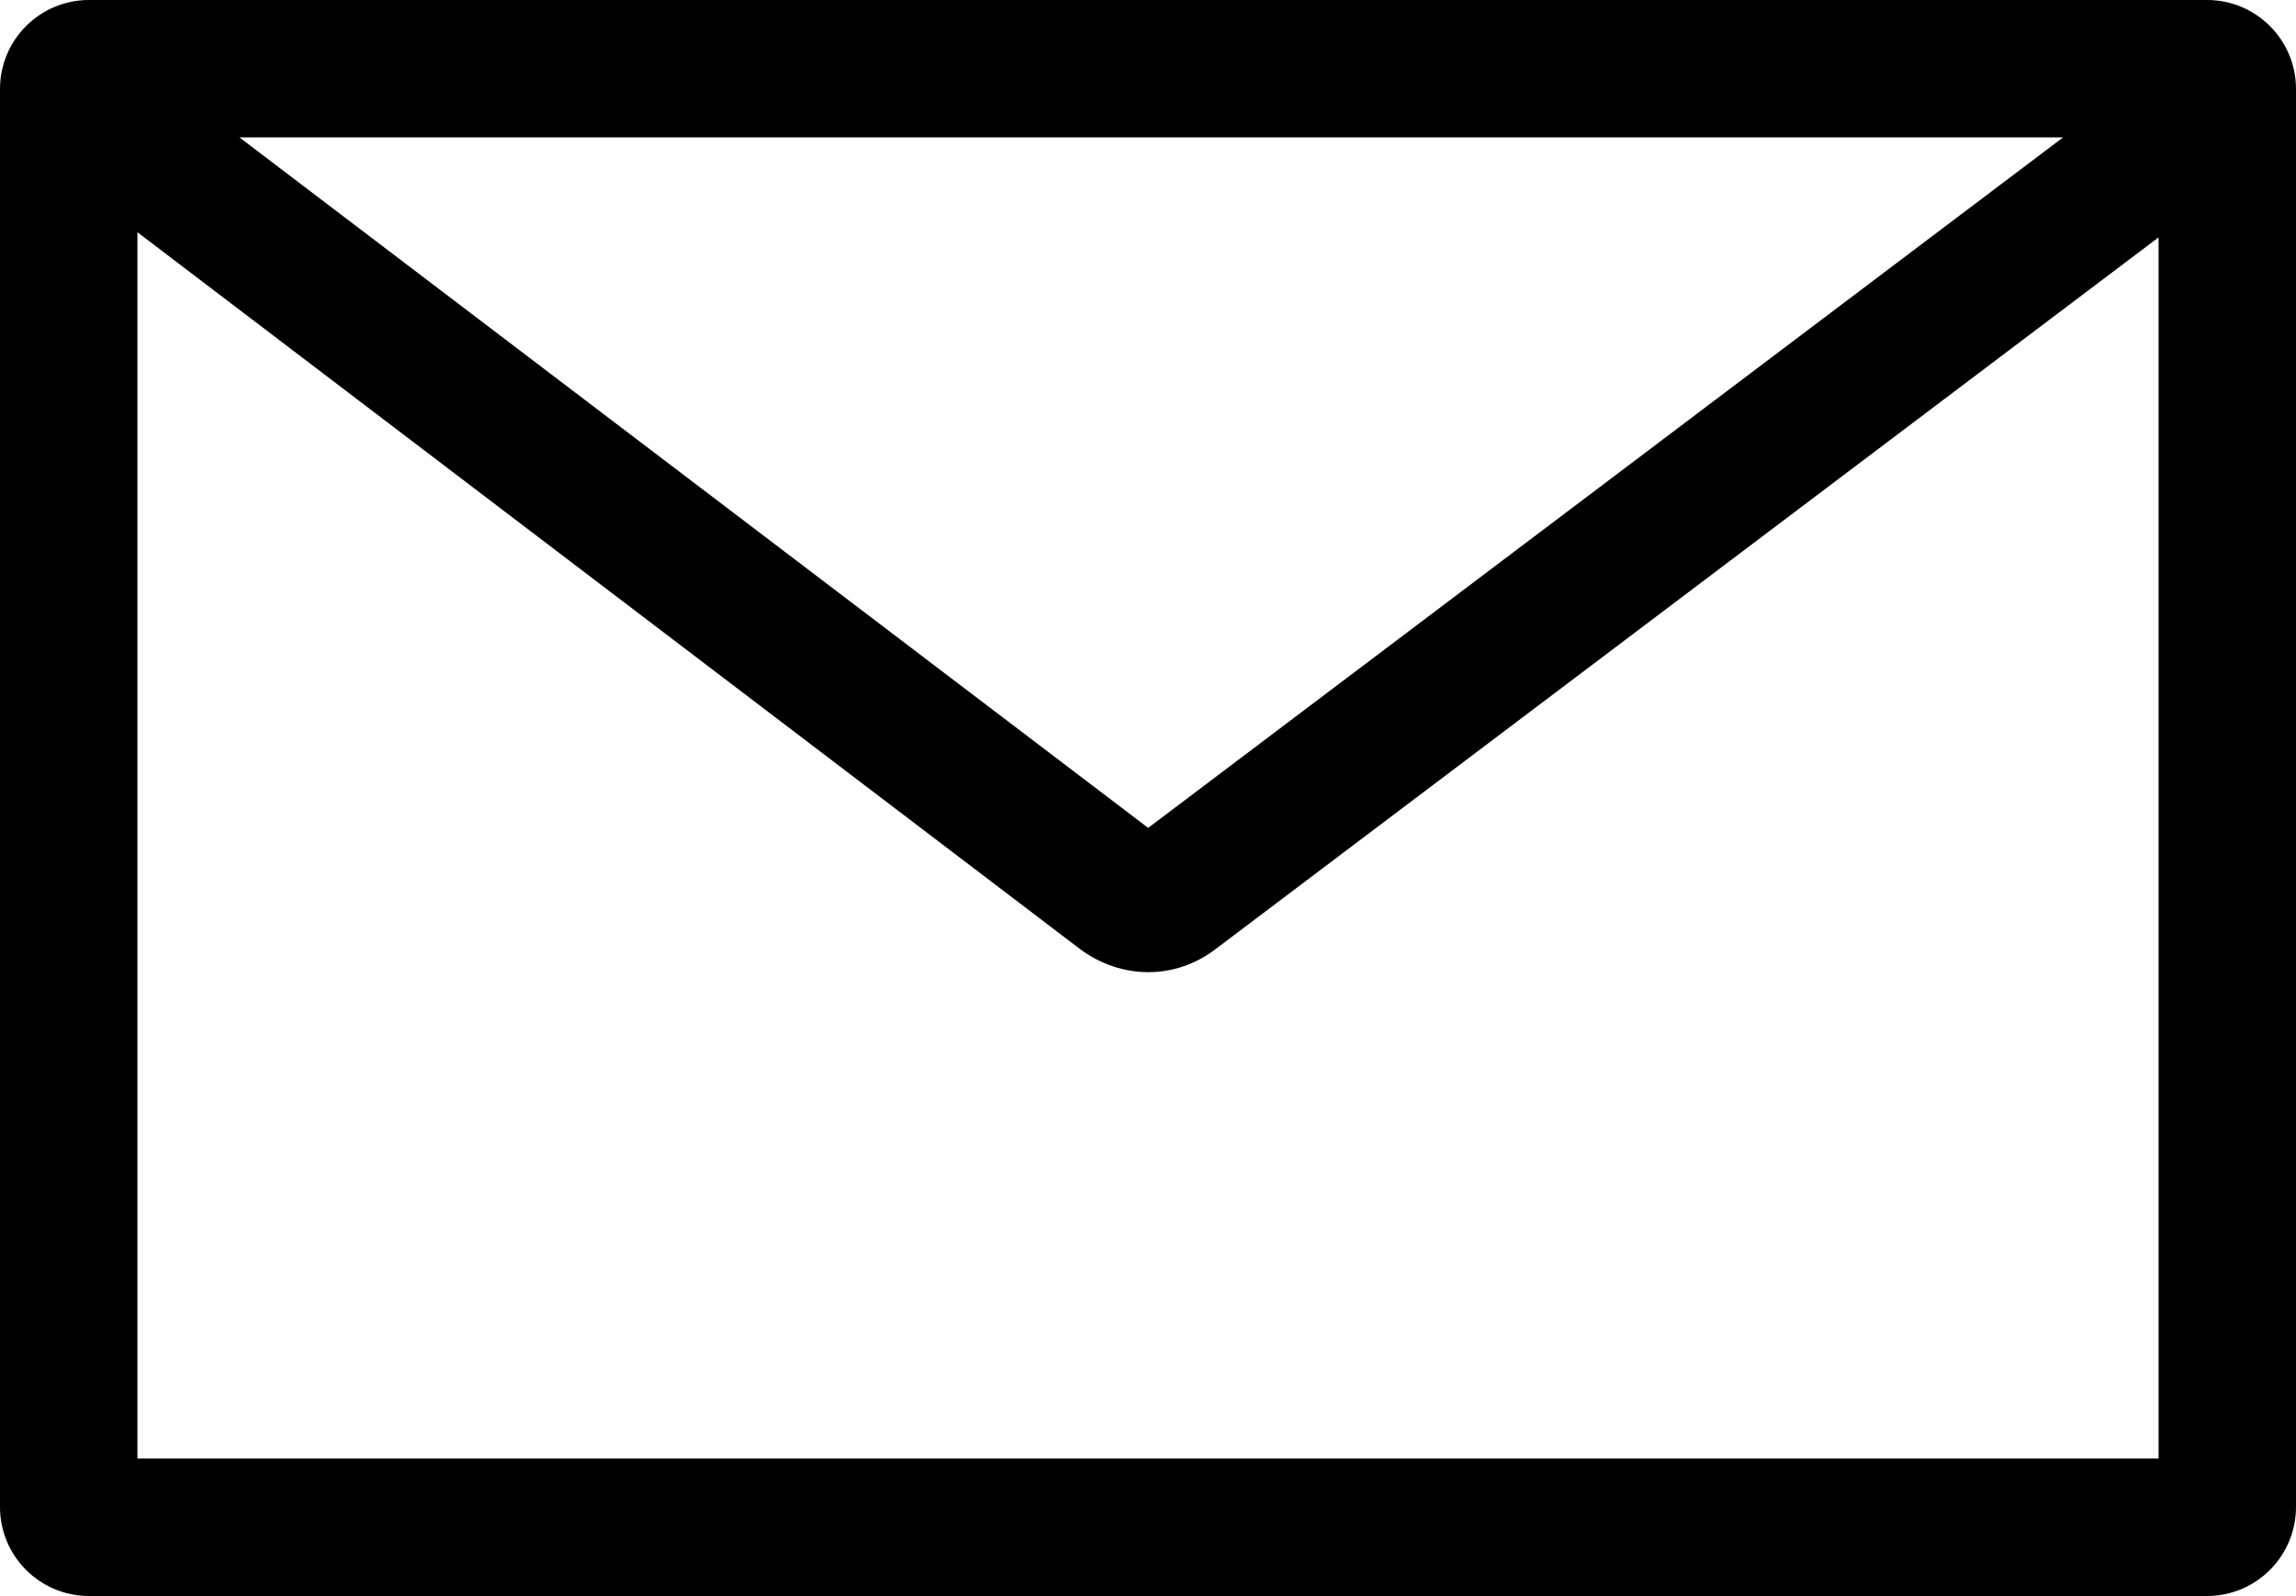 <?xml version="1.0" encoding="UTF-8"?>
<svg id="Capa_1" data-name="Capa 1" xmlns="http://www.w3.org/2000/svg" viewBox="0 0 66.83 46.45">
  <path d="M64.24,0H2.59C1.16,0,0,1.16,0,2.59v41.28c0,1.43,1.16,2.59,2.59,2.59h61.65c1.43,0,2.59-1.16,2.59-2.59V2.59C66.83,1.16,65.67,0,64.24,0ZM60.05,4l-26.63,20.1L6.97,4h53.08ZM62.83,42.46H4V6.76l27.44,20.87c.59.44,1.29.67,1.98.67s1.37-.22,1.96-.67L62.83,6.91v35.55Z"/>
</svg>